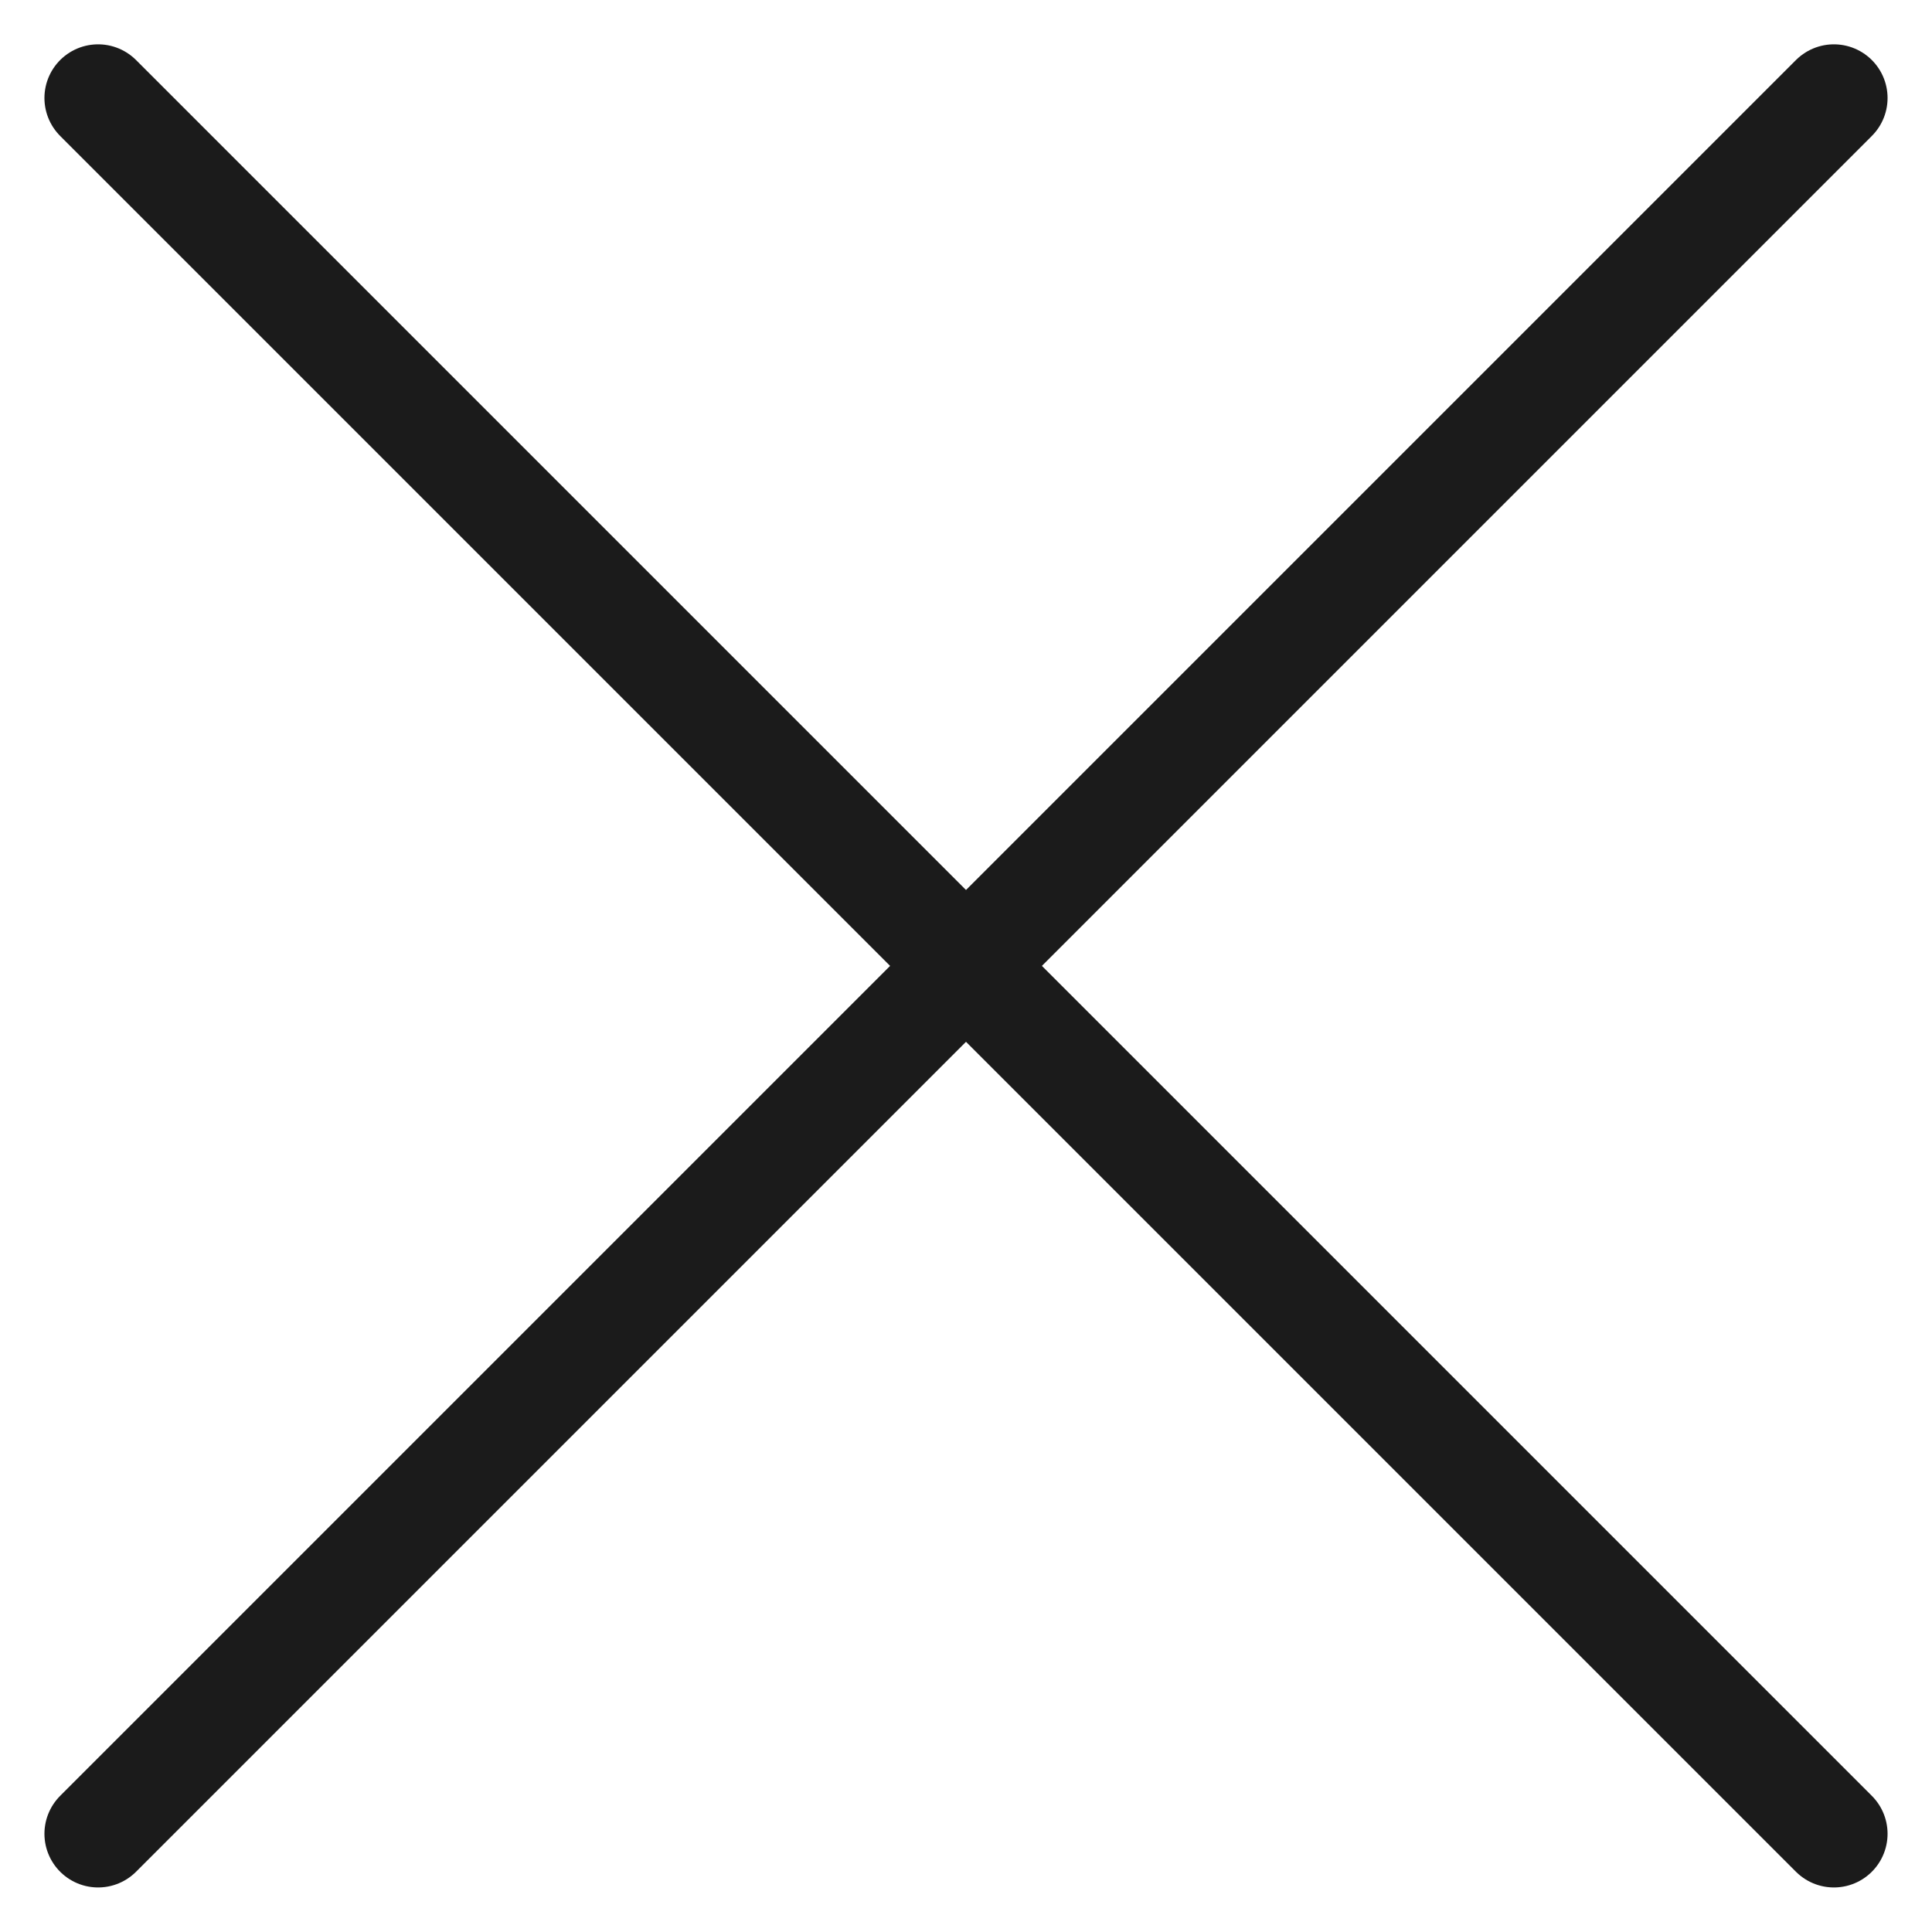 <svg xmlns="http://www.w3.org/2000/svg" width="18" height="18" viewBox="0 0 18 18" fill="none">
  <g clip-path="url(#clip0_8311_16259)">
    <path d="M0.914 17.085L17.086 0.913" stroke="#1B1B1B" stroke-linecap="round" stroke-linejoin="round"/>
    <path d="M17.086 17.085L0.914 0.913" stroke="#1B1B1B" stroke-linecap="round" stroke-linejoin="round"/>
  </g>
  <defs>
    <clipPath id="clip0_8311_16259">
      <rect width="18" height="18" fill="white"/>
    </clipPath>
  </defs>
</svg>
